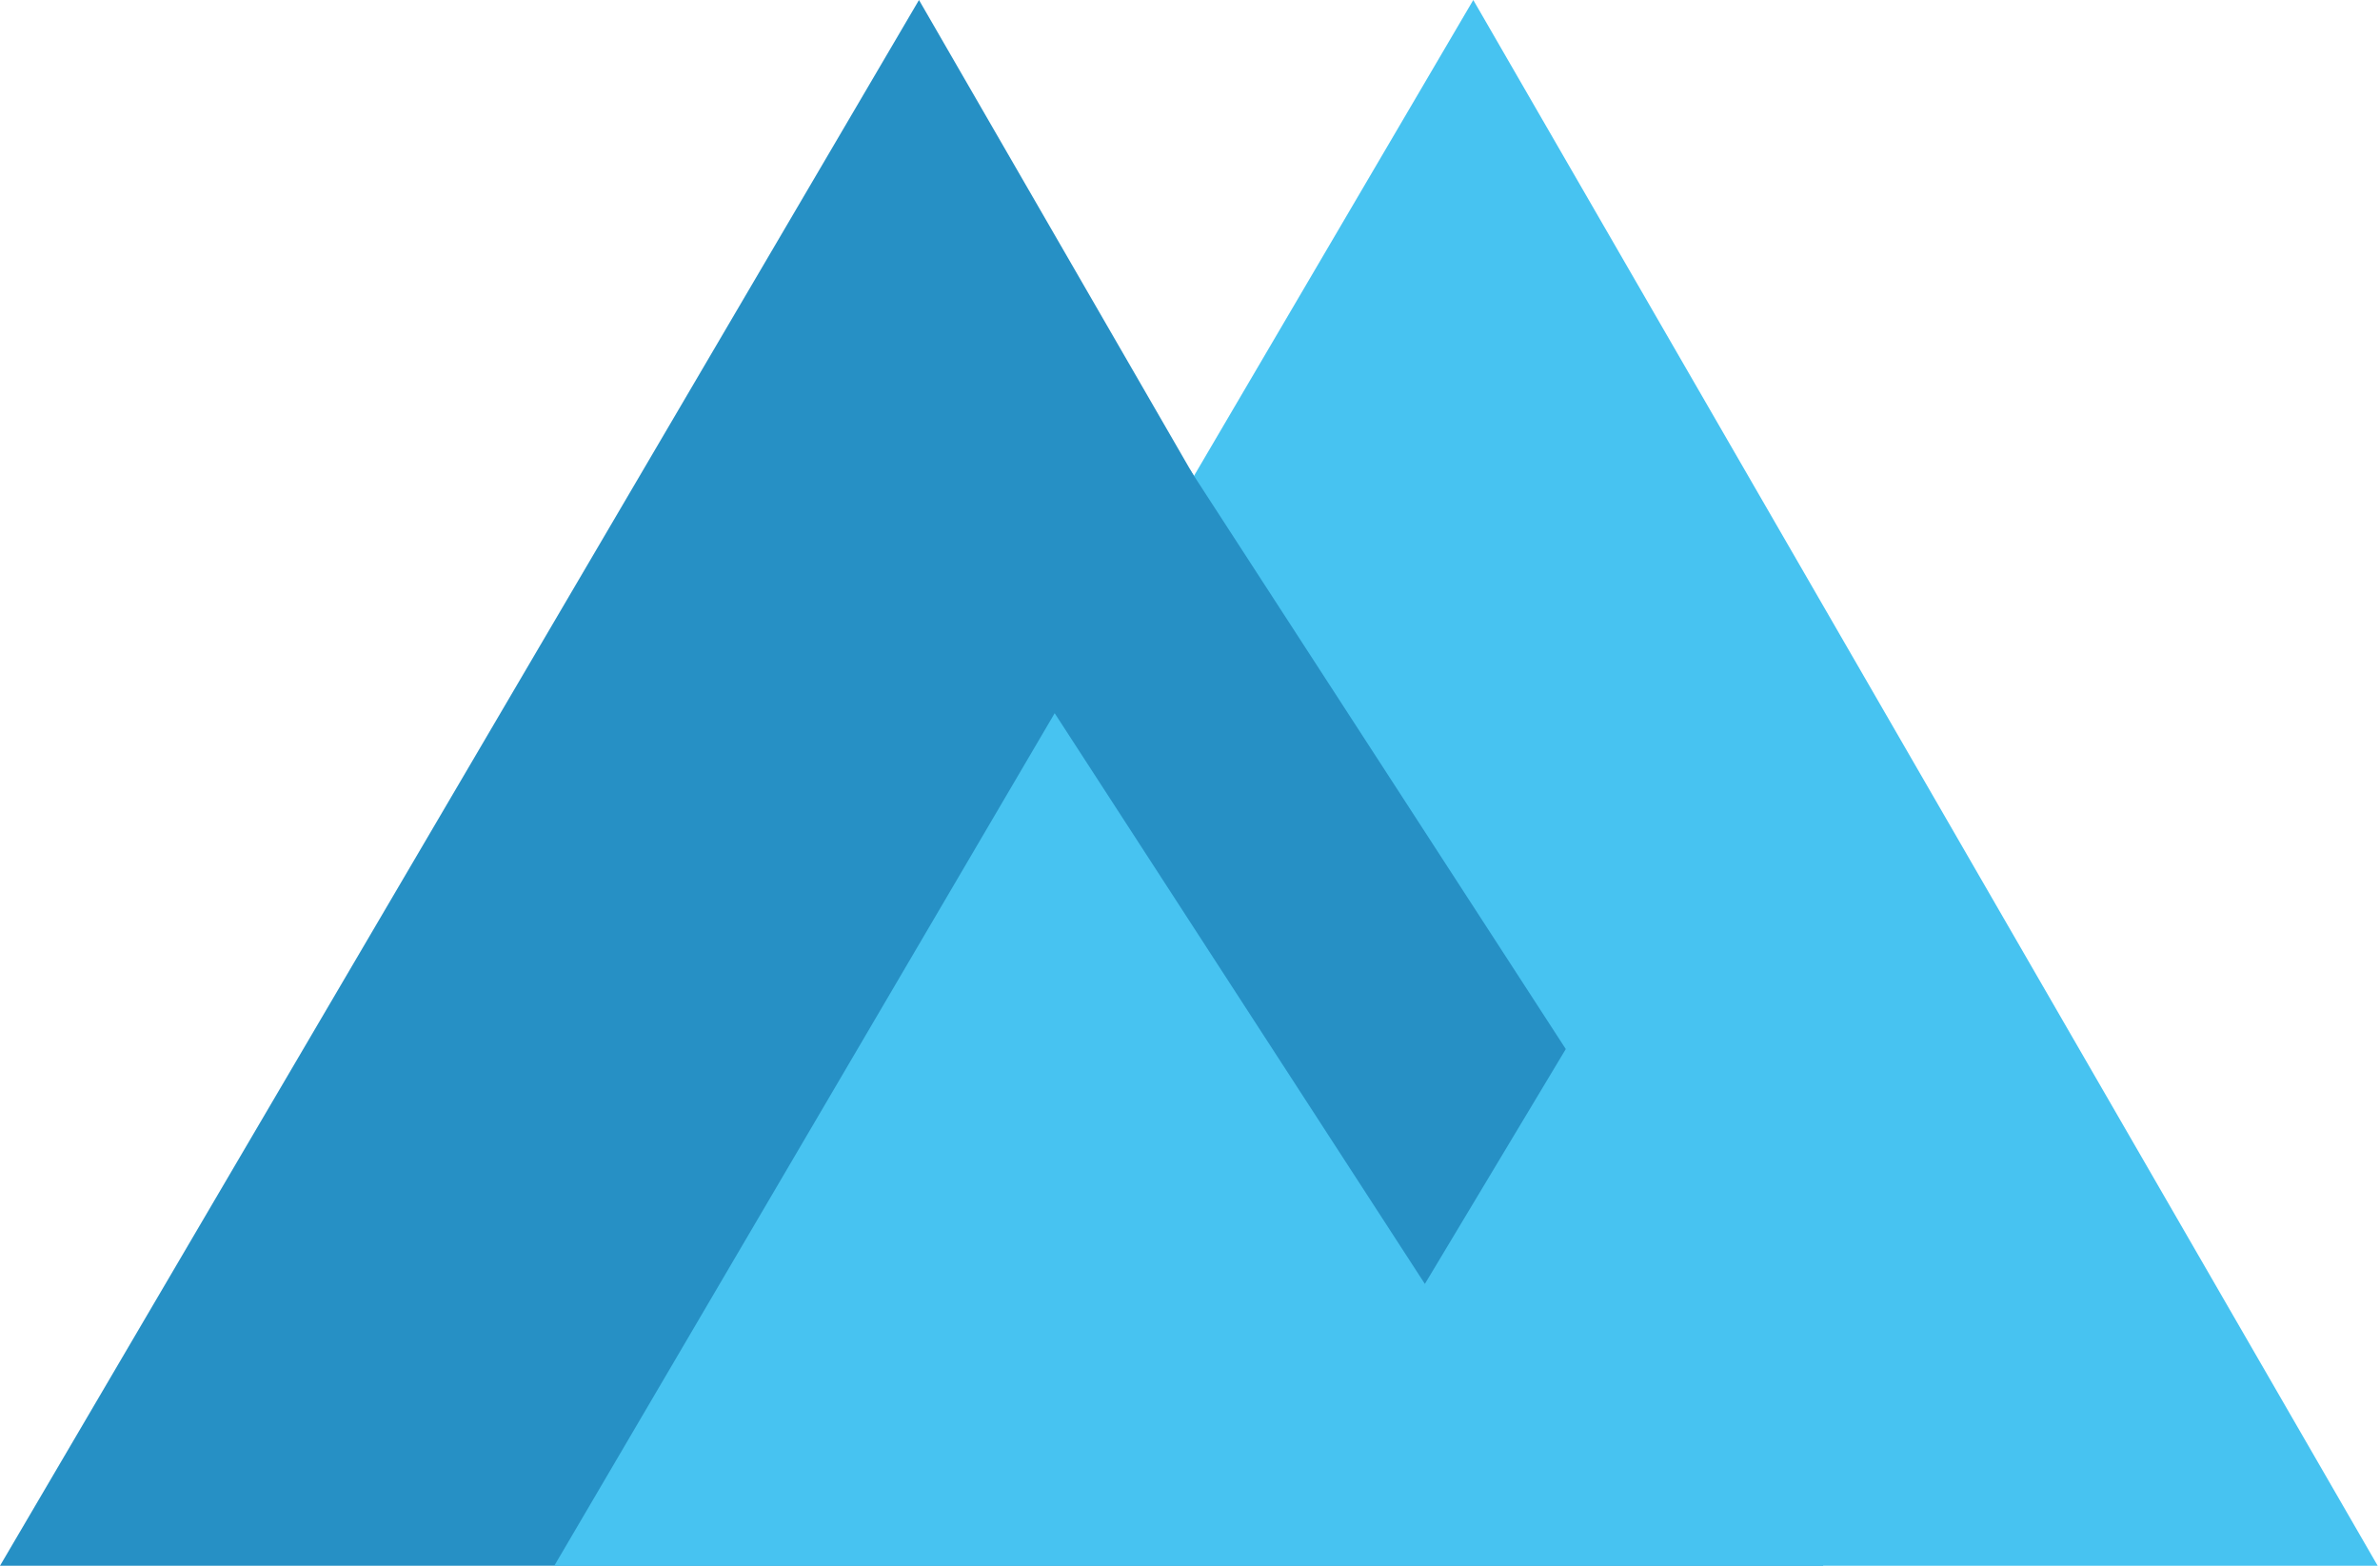 <svg width="76" height="50" viewBox="0 0 76 50" fill="none" xmlns="http://www.w3.org/2000/svg">
<path d="M0 50L29.346 0L58.225 50H0Z" fill="#2690C5"/>
<path d="M17.7 50L47.046 0L75.926 50H17.7Z" fill="#47C3F1"/>
<path d="M45.5 41L50 33.5L38 15L33.5 22.5L45.5 41Z" fill="#2690C5"/>
</svg>
